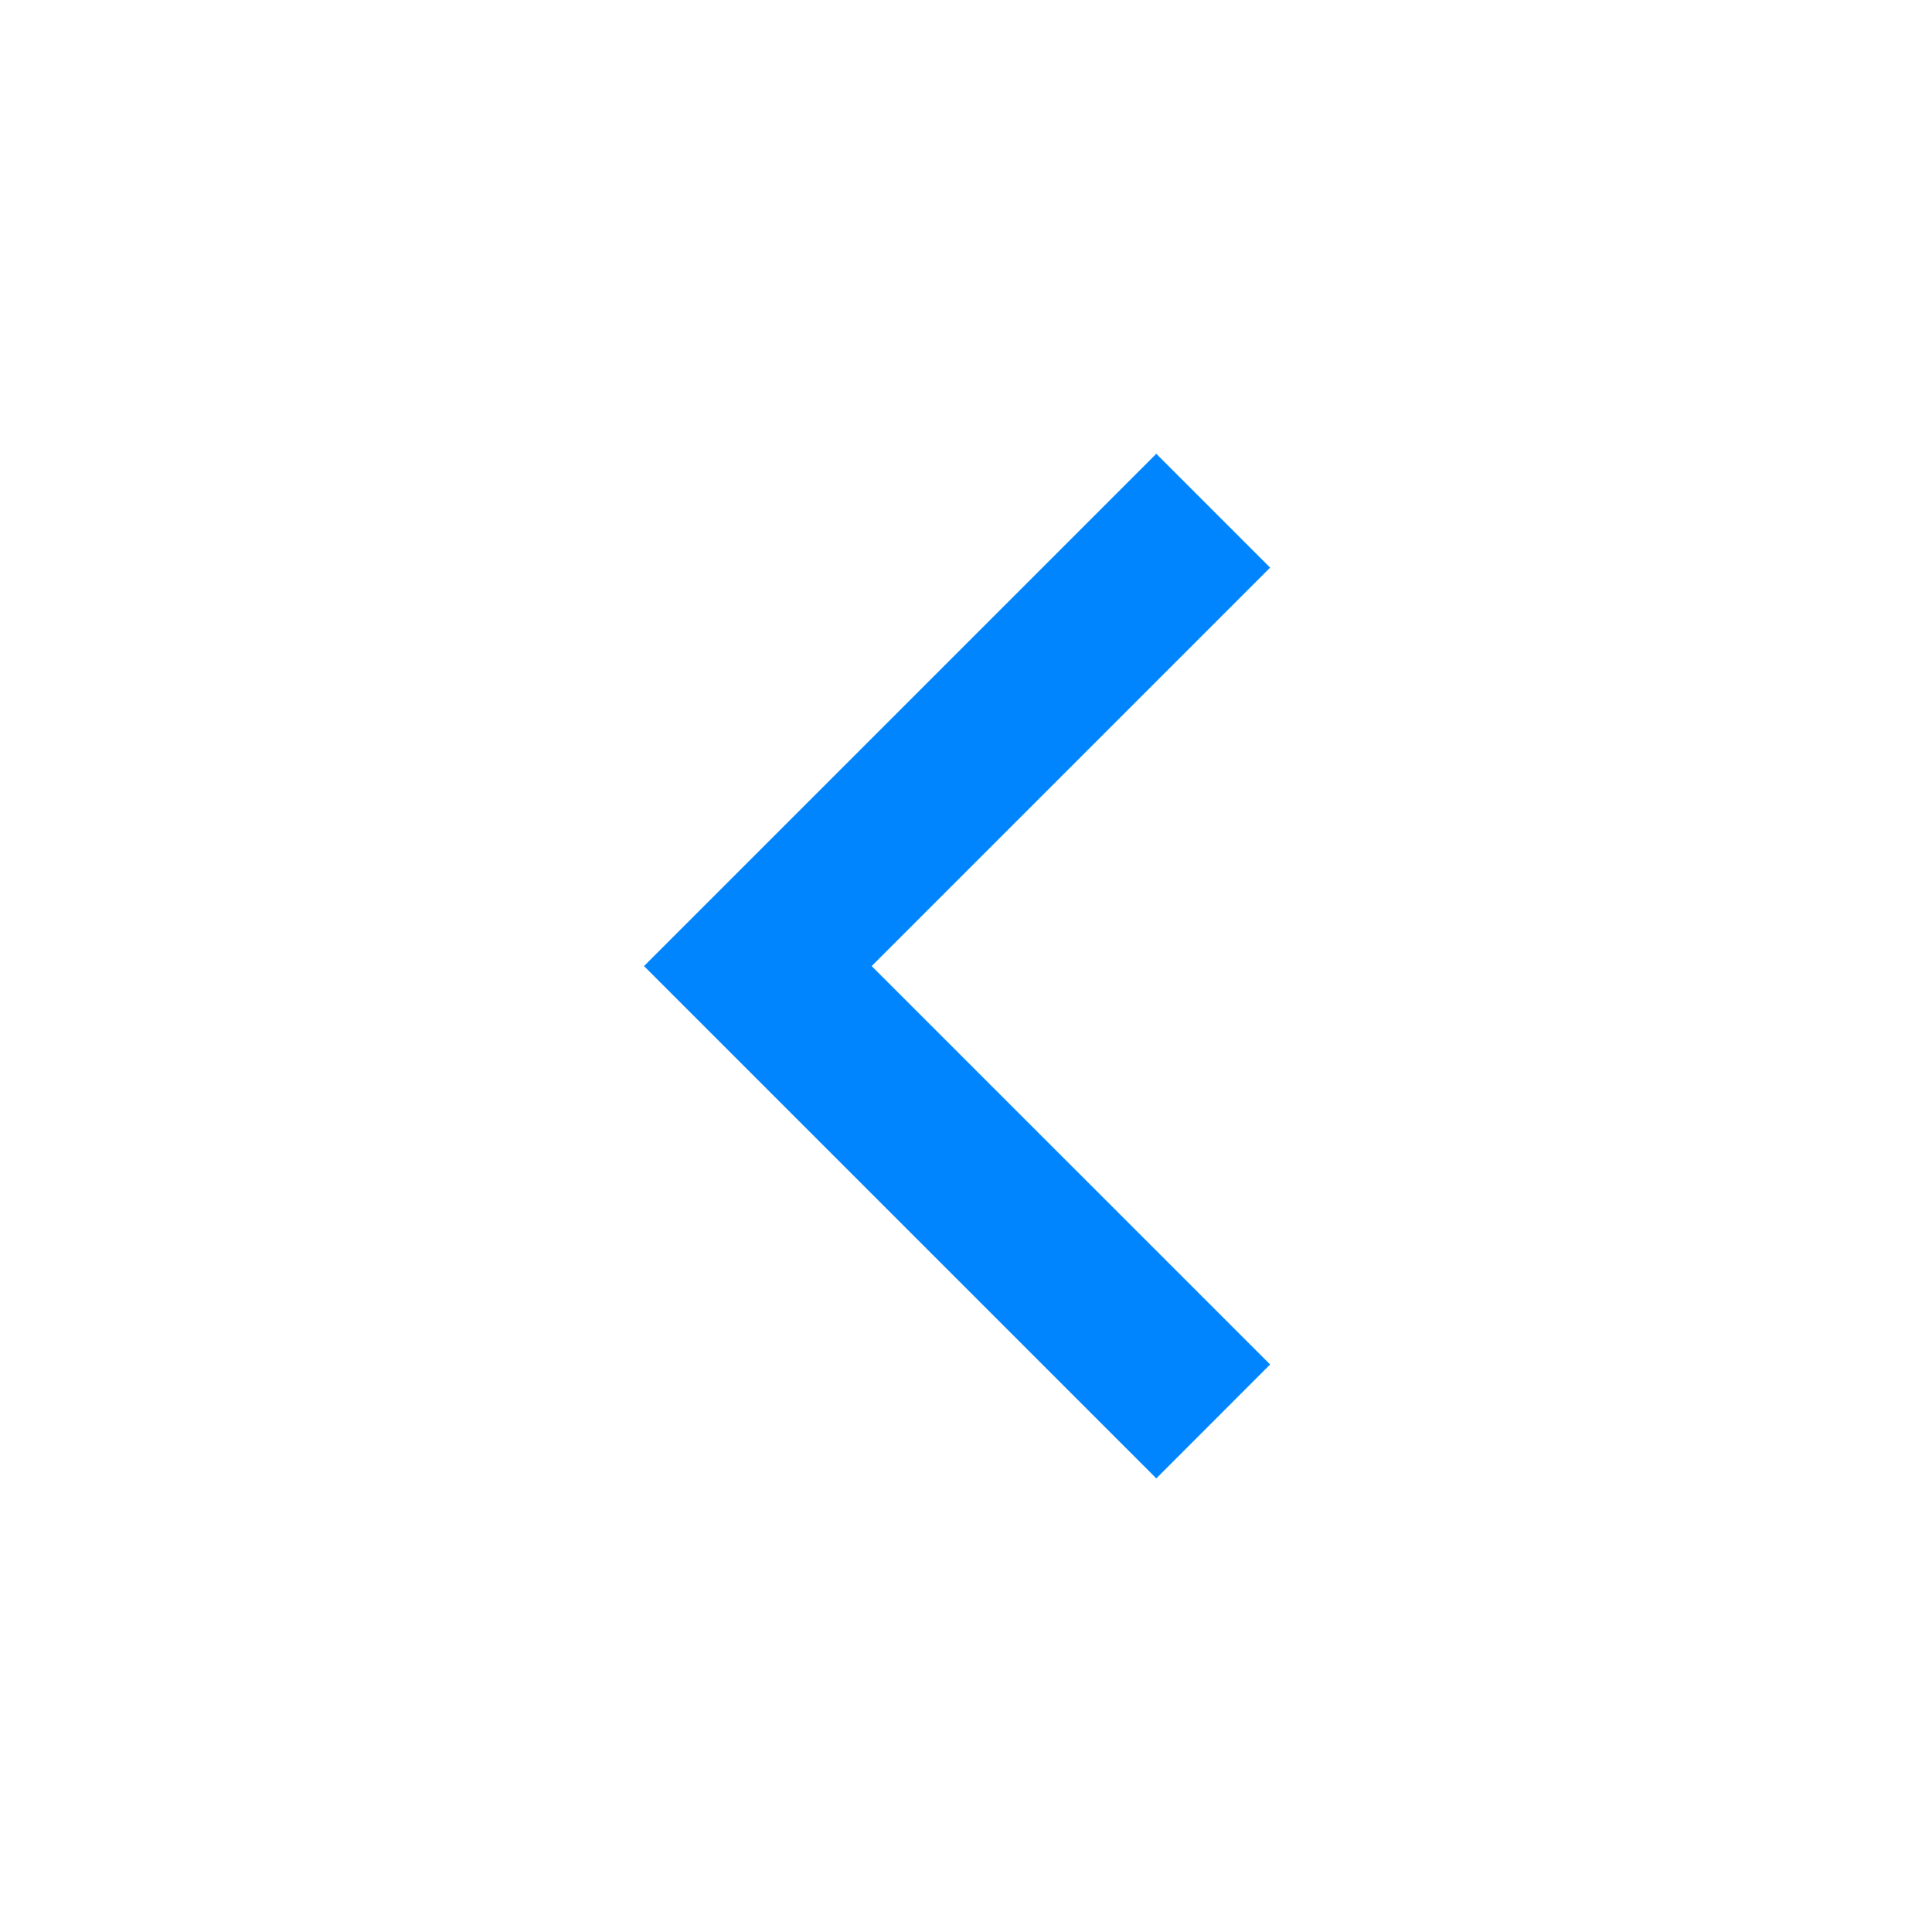 <svg xmlns="http://www.w3.org/2000/svg" viewBox="0 0 24 24" fill="rgba(0,133,255,1)"><path d="M10.828 12.001L15.778 16.95L14.364 18.365L8 12.001L14.364 5.637L15.778 7.051L10.828 12.001Z"></path></svg>